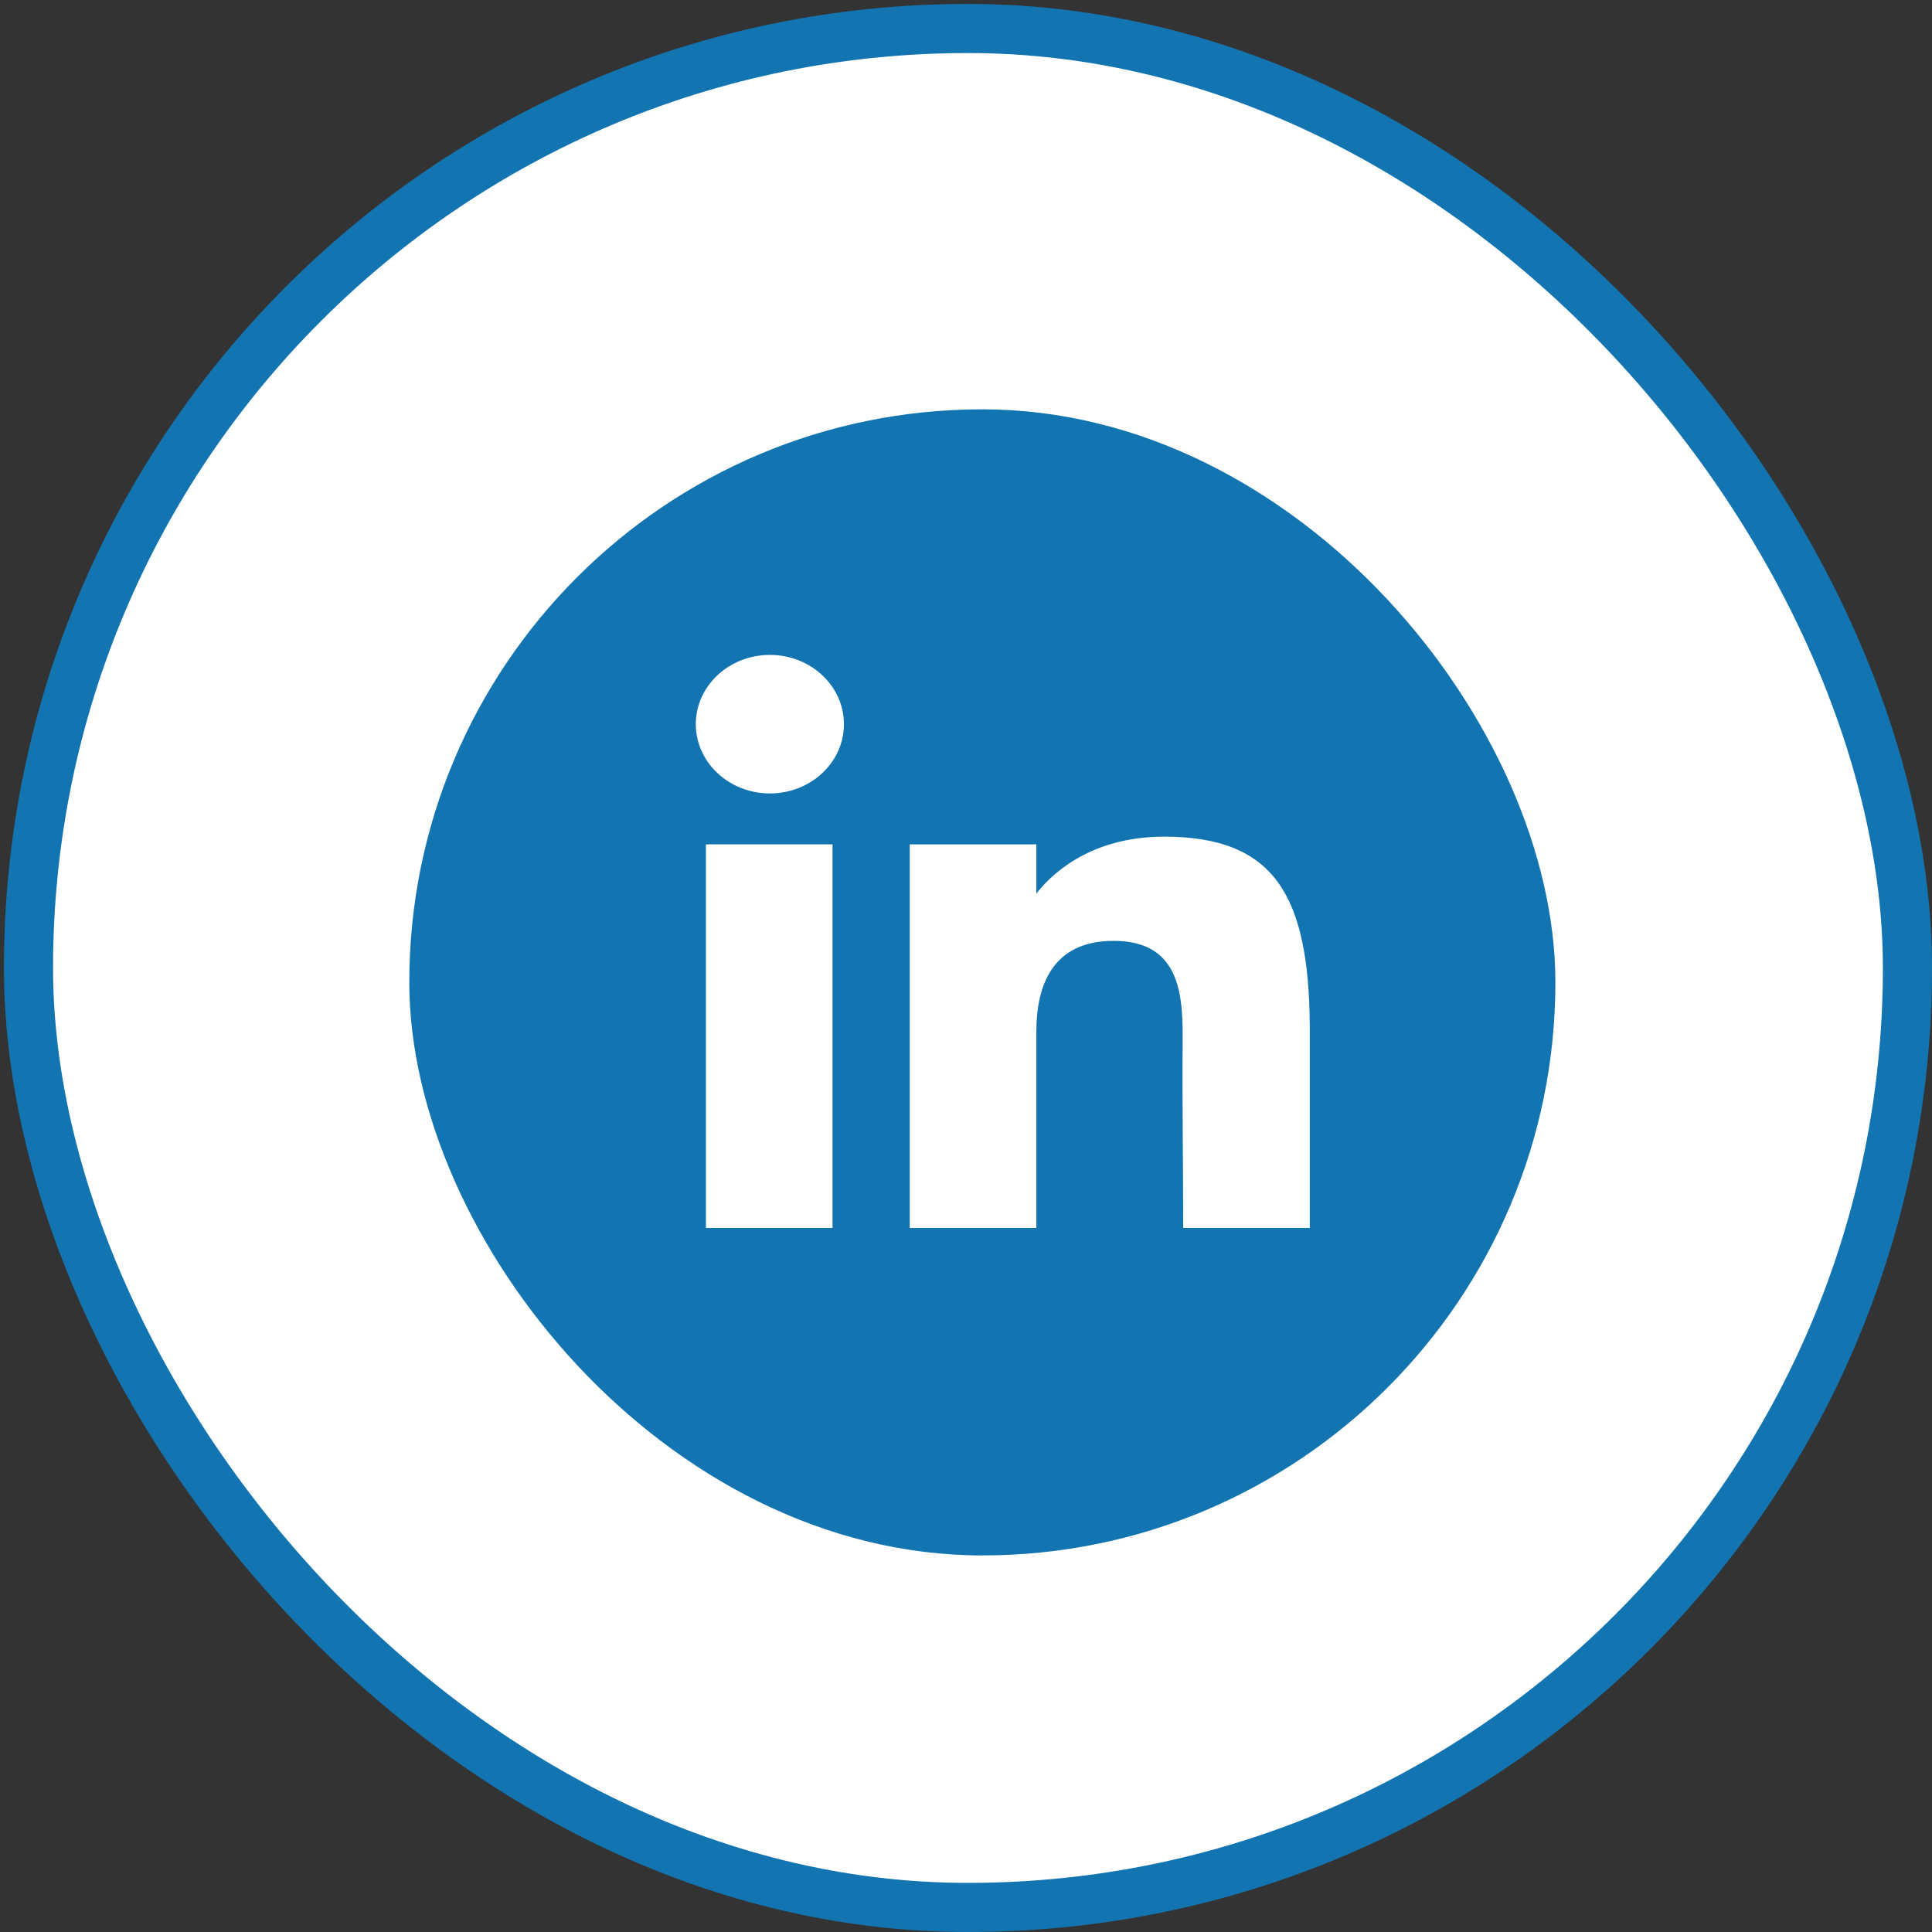 <svg xmlns="http://www.w3.org/2000/svg" width="59" height="59" viewBox="0 0 59 59" fill="none"><rect x="0" y="0" width="59" height="59" fill="#333333" stroke="none"/><rect x="0.87" y="0.87" width="57.38" height="57.38" rx="28.69" fill="white"></rect><rect x="0.87" y="0.87" width="57.38" height="57.38" rx="28.69" stroke="#1275B1" stroke-width="1.5"></rect><rect x="12.499" y="12.5" width="35" height="35" rx="17.5" fill="#1275B1"></rect><path d="M25.772 22.115C25.772 23.283 24.76 24.23 23.511 24.23C22.262 24.23 21.249 23.283 21.249 22.115C21.249 20.947 22.262 20 23.511 20C24.76 20 25.772 20.947 25.772 22.115Z" fill="white"></path><path d="M21.558 25.785H25.424V37.5H21.558V25.785Z" fill="white"></path><path d="M31.648 25.785H27.782V37.5H31.648C31.648 37.5 31.648 33.812 31.648 31.506C31.648 30.122 32.121 28.732 34.007 28.732C36.138 28.732 36.125 30.543 36.115 31.946C36.102 33.781 36.133 35.652 36.133 37.5H39.999V31.317C39.966 27.369 38.938 25.55 35.553 25.55C33.543 25.55 32.297 26.463 31.648 27.288V25.785Z" fill="white"></path></svg>